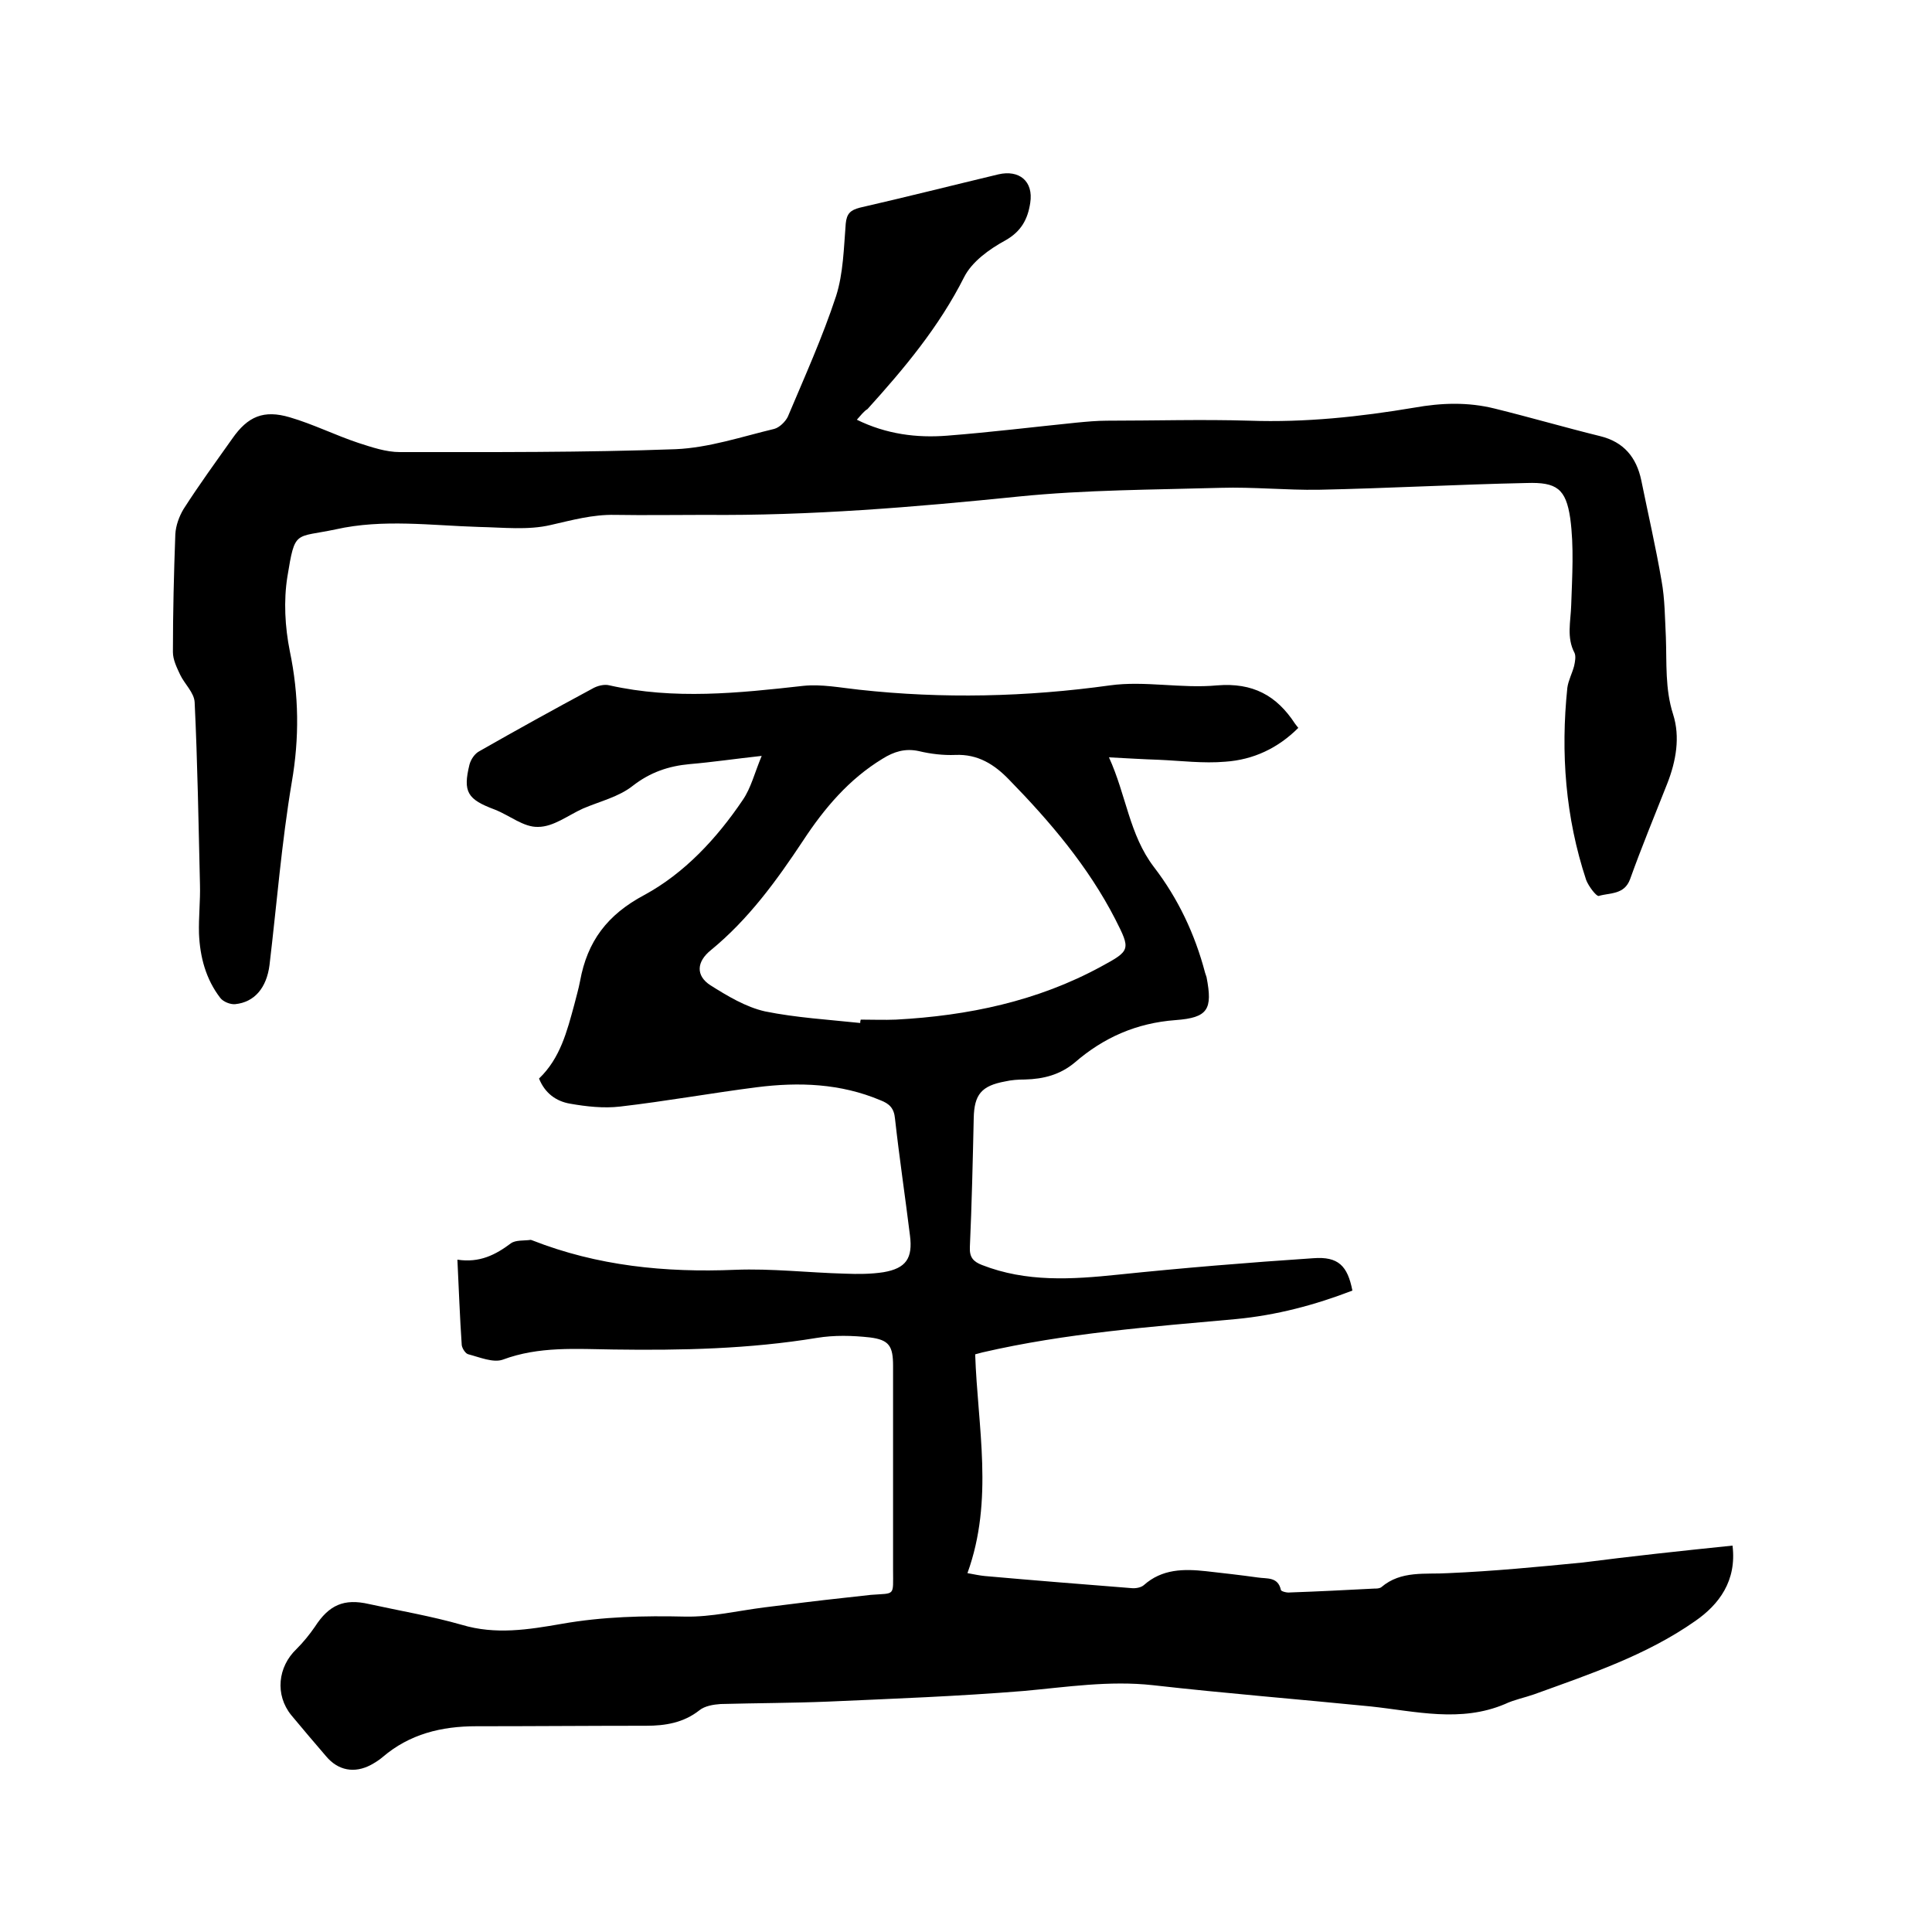 <svg enable-background="new 0 0 400 400" viewBox="0 0 400 400" xmlns="http://www.w3.org/2000/svg"><path d="m358.7 320c.9 7.3-2.8 12.2-7.7 15.6-10.1 7.1-21.8 11-33.4 15.2-2 .7-4.1 1.1-6 2-9.2 3.9-18.5 1.5-27.8.5-15-1.5-30.1-2.7-45.1-4.4-9.1-1-17.9.4-26.8 1.2-13.5 1.1-27 1.6-40.5 2.2-7.4.3-14.8.3-22.2.5-1.5.1-3.3.4-4.4 1.3-3.3 2.6-7.1 3.2-11 3.2-11.7 0-23.5.1-35.2.1-7.2 0-13.8 1.6-19.4 6.4-.7.6-1.5 1.1-2.4 1.6-3.4 1.8-6.8 1.2-9.3-1.8-2.4-2.8-4.8-5.6-7.2-8.5-3.4-4.2-2.8-10 1.1-13.7 1.4-1.4 2.7-3 3.8-4.6 2.9-4.5 6-5.9 11.2-4.7 6.4 1.4 12.9 2.5 19.2 4.3 7 2.1 13.8 1 20.7-.2 8.5-1.5 17-1.7 25.6-1.5 5.4.1 10.8-1.2 16.3-1.9 5.6-.7 11.1-1.4 16.7-2l5.4-.6c5.1-.4 4.6.4 4.6-5.2 0-14.1 0-28.2 0-42.2 0-4.1-.8-5.4-4.8-5.9-3.6-.4-7.4-.5-11 .1-14 2.3-28 2.6-42.1 2.4-7.7-.1-15.4-.7-22.9 2.1-2 .7-4.8-.5-7.1-1.1-.6-.1-1.3-1.2-1.4-1.9-.4-5.8-.6-11.6-.9-17.7 4.6.7 7.9-1 11.1-3.4 1-.7 2.7-.5 4.1-.7.1 0 .2.1.3.1 13.5 5.3 27.5 6.7 42 6.1 7.6-.3 15.2.6 22.8.8 2.6.1 5.3.1 7.9-.3 4.7-.8 6.1-2.9 5.5-7.6-1-8.1-2.2-16.1-3.1-24.2-.2-2.2-1.2-3.1-3-3.8-8.3-3.5-16.9-3.8-25.6-2.7-9.4 1.2-18.8 2.9-28.3 4-3.4.4-7 0-10.4-.6-2.9-.5-5.2-2.2-6.4-5.2 4.4-4.2 5.8-9.8 7.3-15.3.4-1.6.9-3.3 1.2-4.9 1.5-8.2 5.6-13.7 13.3-17.8 8.3-4.5 15-11.7 20.4-19.7 1.7-2.5 2.4-5.5 3.9-9.1-5.5.6-10.2 1.3-14.9 1.7-4.4.4-8.2 1.7-11.8 4.5-2.9 2.3-6.8 3.2-10.3 4.7-3.1 1.4-6.1 3.8-9.3 3.8-3 .1-5.9-2.4-9-3.6-5.6-2.1-6.6-3.6-5.2-9.3.3-1.1 1.1-2.3 2.1-2.8 7.7-4.4 15.5-8.7 23.3-12.9 1-.6 2.5-1 3.6-.7 13.4 3 26.7 1.6 40.1.1 3.8-.4 7.8.4 11.6.8 17.3 1.9 34.6 1.5 51.9-.9 7.2-1 14.8.7 22.2 0 7.4-.6 12.3 2.1 16.1 7.9.2.3.4.5.7.9-4.2 4.2-9.3 6.6-15.1 7-4.6.4-9.2-.2-13.9-.4-3.1-.1-6.3-.3-10.2-.5 3.6 7.9 4.2 16 9.3 22.7 5 6.5 8.5 13.9 10.6 21.9.1.3.2.6.3.9 1.3 6.7.3 8.4-6.4 8.9-8.1.6-14.9 3.6-20.9 8.8-3 2.5-6.4 3.4-10.3 3.5-1.4 0-2.8.1-4.1.4-4.9.9-6.4 2.7-6.5 7.6-.2 8.9-.4 17.8-.8 26.7-.1 2.1.7 3 2.5 3.7 9.2 3.6 18.6 3 28.2 2 13.5-1.4 26.9-2.5 40.4-3.4 5.2-.4 7.1 1.6 8.1 6.7-7.8 3-15.7 5.1-24.1 5.9-17.6 1.6-35.2 2.9-52.5 6.9-.4.1-.8.2-1.5.4.5 15 3.9 30.1-1.6 45.3 1.6.3 2.6.5 3.6.6 10.1.9 20.2 1.7 30.3 2.5.9.1 2-.1 2.6-.6 3.8-3.4 8.3-3.4 12.9-2.9 3.6.4 7.1.8 10.7 1.3 1.9.3 4.2-.2 4.8 2.6.1.3 1.3.6 1.9.5 5.8-.2 11.6-.5 17.4-.8.5 0 1.1 0 1.5-.3 4.1-3.5 9.1-2.6 13.9-2.9 9.3-.4 18.6-1.3 27.8-2.2 10.1-1.3 20.3-2.4 31-3.5zm-180.6-108.2c0-.2 0-.4.1-.7 2.4 0 4.9.1 7.3 0 14.9-.8 29.3-3.8 42.5-11 6.1-3.3 6.1-3.5 2.9-9.8-5.6-10.9-13.5-20.2-22-28.9-3-3.1-6.4-5.3-11.1-5.1-2.5.1-5.1-.2-7.6-.8-2.8-.6-5.1.1-7.5 1.6-6.9 4.2-12 10.2-16.4 16.9-5.5 8.3-11.3 16.3-19.1 22.7-3 2.4-3.2 5.3-.1 7.3 3.5 2.2 7.3 4.5 11.3 5.4 6.4 1.3 13.1 1.7 19.7 2.4z"/><path d="m177.4 86.9c6.1 3 12.4 3.8 18.7 3.3 9-.7 17.9-1.8 26.8-2.7 2.1-.2 4.2-.4 6.3-.4 9.8 0 19.7-.3 29.5 0 11.5.4 22.8-.8 34.1-2.7 5.6-1 11.1-1.2 16.7.2 7.3 1.8 14.5 3.9 21.8 5.7 4.9 1.2 7.5 4.4 8.5 9.1 1.4 6.9 3 13.8 4.2 20.8.7 3.8.7 7.8.9 11.7.2 5.4-.2 10.7 1.5 16 1.5 4.7.6 9.7-1.2 14.3-2.6 6.6-5.3 13.1-7.7 19.8-1.2 3.3-4.2 2.8-6.5 3.5-.5.1-2.1-2-2.6-3.3-4.3-13-5.3-26.3-3.9-39.8.2-1.5 1-3 1.4-4.5.2-.9.4-2 .1-2.7-1.7-3.2-.8-6.5-.7-9.9.2-6 .6-12.1-.2-18-.9-6.1-2.8-7.5-9-7.3-14.4.3-28.7 1.1-43.1 1.4-6.7.1-13.5-.6-20.3-.4-13.9.4-27.9.4-41.8 1.8-21.6 2.2-43.2 4-64.9 3.8-6.2 0-12.5.1-18.7 0-4.6-.1-8.9 1.1-13.3 2.1-4.7 1.1-9.8.5-14.8.4-9.9-.3-19.9-1.7-29.7.5-8.5 1.8-8.4 0-10 9.8-.8 5-.5 10.4.5 15.4 1.9 9.1 2 18 .4 27.2-2.1 12.5-3.1 25.2-4.6 37.8-.6 4.7-3.1 7.7-7.1 8.1-1 .1-2.5-.5-3.1-1.3-3-3.9-4.2-8.5-4.4-13.3-.1-3.4.3-6.8.2-10.2-.3-12.6-.5-25.2-1.1-37.7-.1-2-2.1-3.8-3-5.7-.7-1.5-1.5-3.1-1.5-4.7 0-8.1.2-16.3.5-24.4.1-1.8.8-3.7 1.7-5.2 3.2-5 6.7-9.8 10.1-14.6 3.2-4.6 6.5-6 11.9-4.4 4.8 1.4 9.4 3.7 14.2 5.3 2.8.9 5.7 1.9 8.6 1.9 19 0 38.1.1 57.1-.6 6.9-.3 13.7-2.6 20.4-4.2 1.1-.3 2.3-1.5 2.8-2.5 3.5-8.3 7.2-16.5 10-25 1.5-4.7 1.6-10 2-15 .2-2.1 1-2.8 2.9-3.3 9.6-2.2 19.1-4.6 28.7-6.9 4.3-1 7.3 1.4 6.6 5.9-.5 3.3-1.8 5.9-5.2 7.8-3.3 1.8-6.9 4.4-8.5 7.6-5.2 10.3-12.4 18.9-20 27.3-.7.4-1.4 1.3-2.2 2.2z"/></svg>
